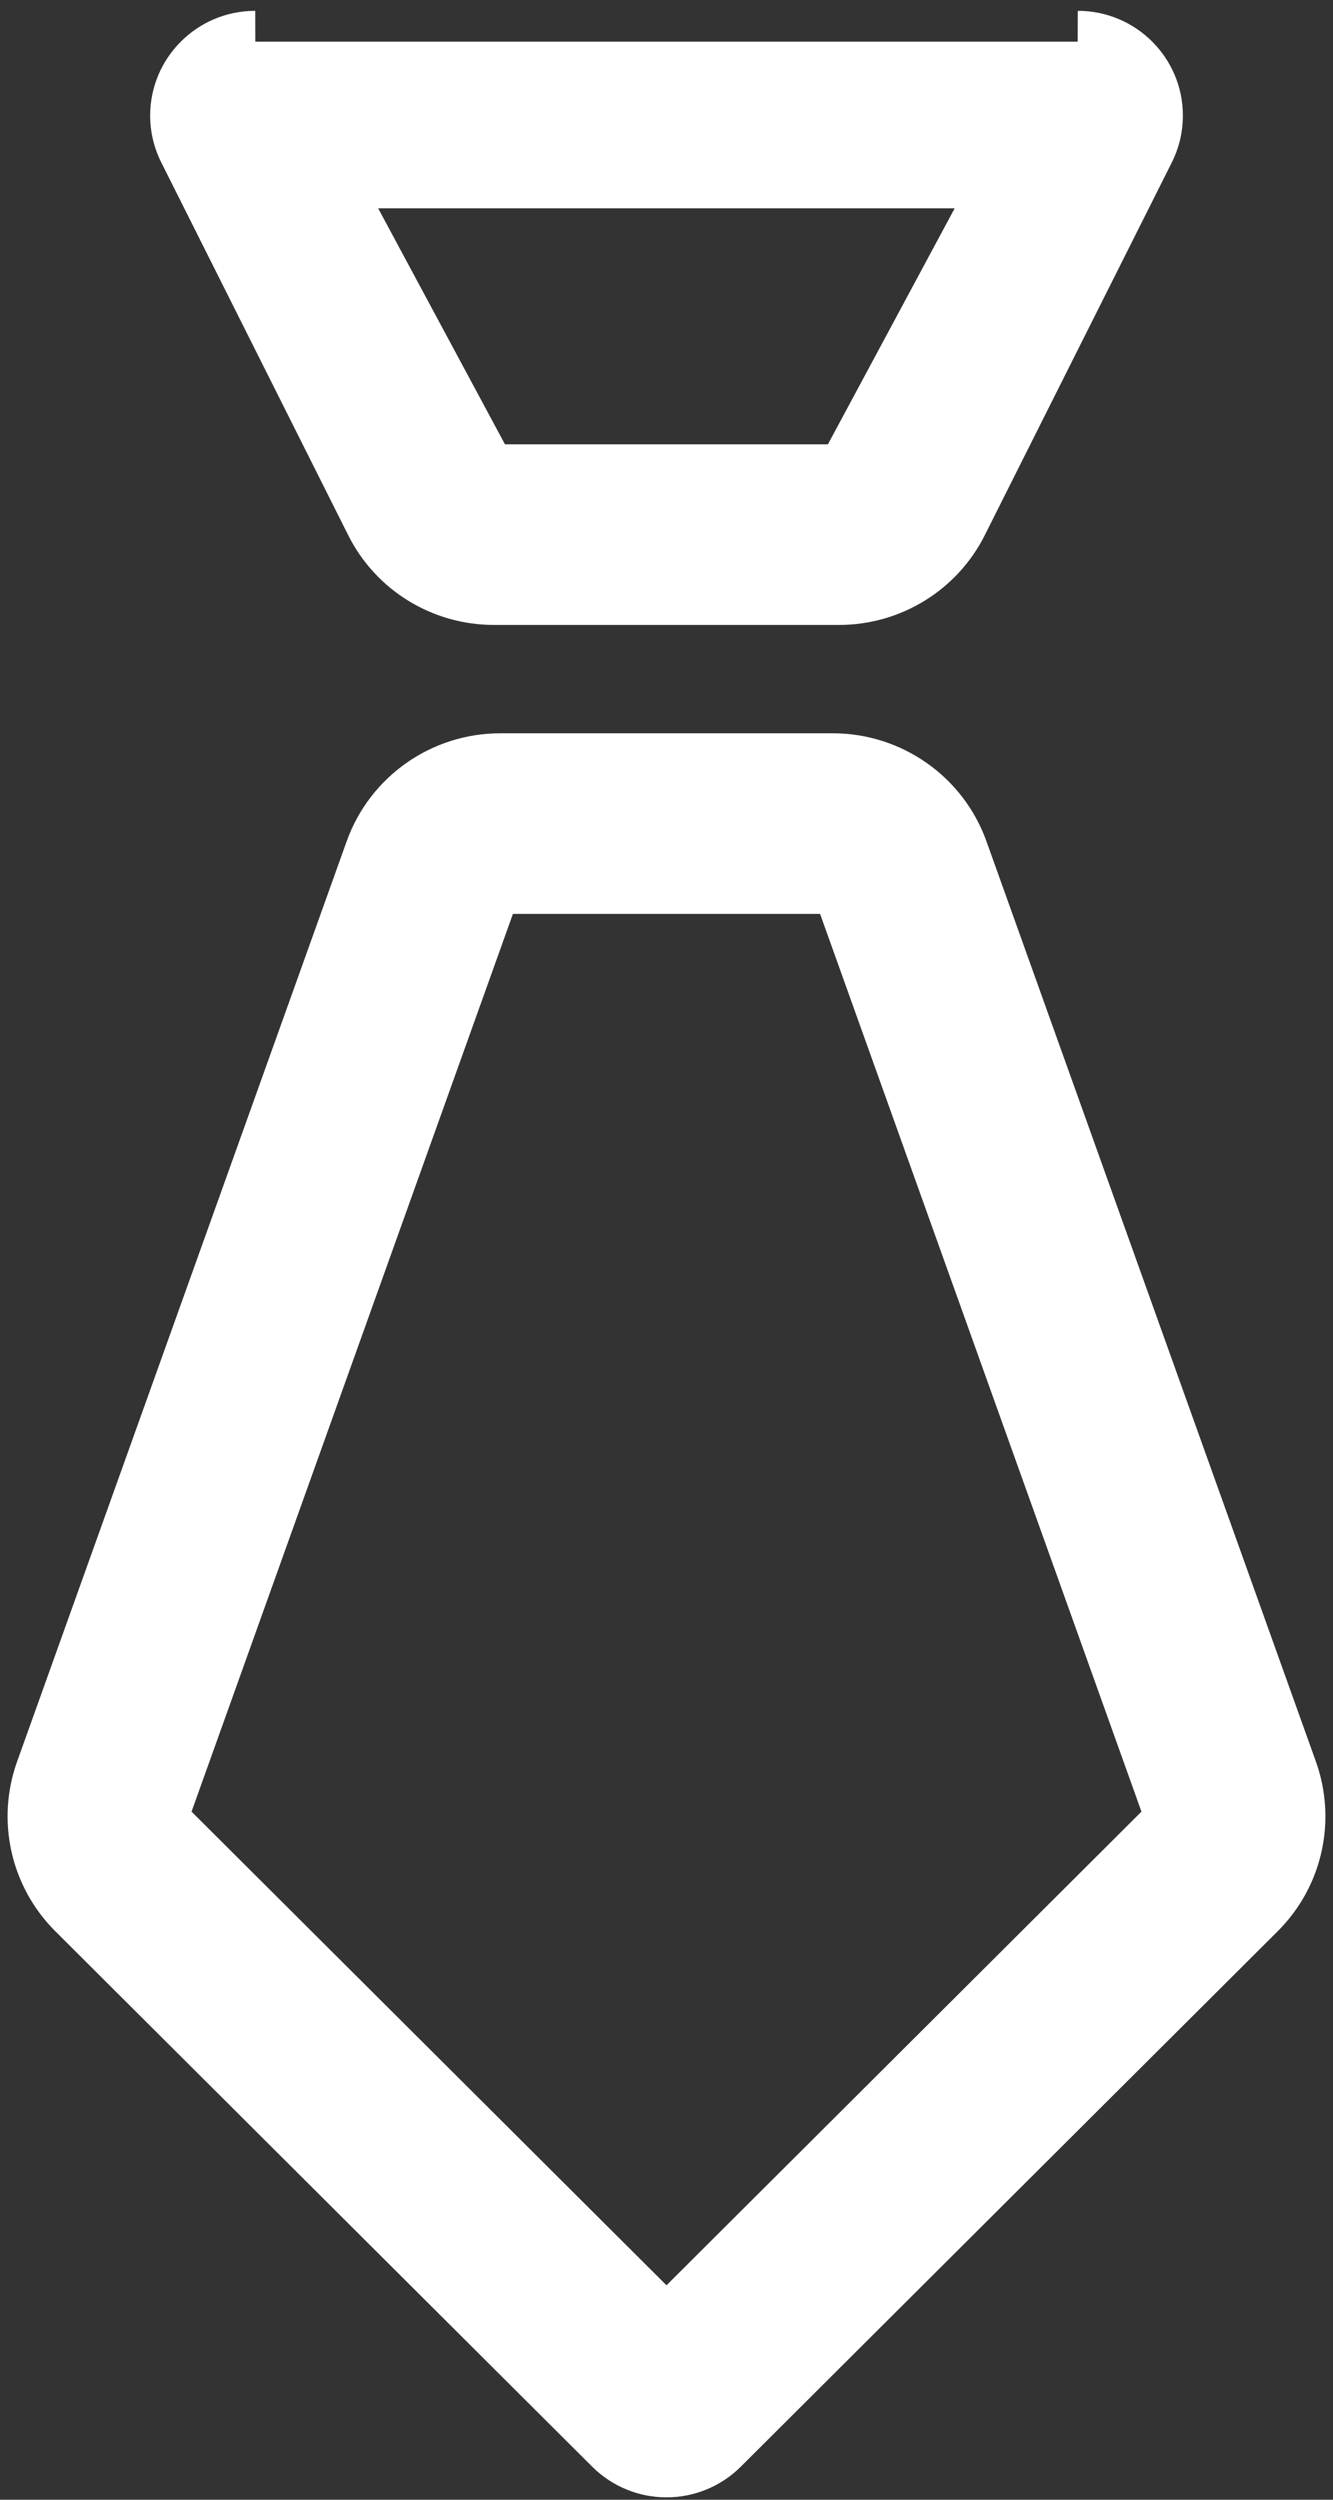 ﻿<?xml version="1.0" encoding="utf-8"?>
<svg version="1.1" xmlns:xlink="http://www.w3.org/1999/xlink" width="32px" height="60px" xmlns="http://www.w3.org/2000/svg">
  <rect width="100%" height="100%" fill="#333333" stroke="none"/>
  <g transform="matrix(1 0 0 1 -52 -117 )">
    <path d="M 12.122 10.665  L 12.125 10.665  L 19.875 10.665  L 22.918 5  L 9.078 5  L 12.122 10.665  Z M 6.127 0.26  C 6.128 0.26  6.128 0.26  6.129 1  L 25.871 1  C 25.872 0.26  25.873 0.26  25.875 0.26  C 27.267 0.26  28.396 1.386  28.396 2.775  C 28.396 3.166  28.305 3.552  28.129 3.902  L 23.642 12.843  C 22.981 14.164  21.624 15  20.143 15  L 11.857 15  C 10.376 15  9.019 14.168  8.358 12.843  L 3.871 3.898  C 3.696 3.549  3.605 3.165  3.605 2.775  C 3.605 1.386  4.734 0.26  6.127 0.26  Z M 1.329 46.356  C 0.259 45.29  -0.098 43.705  0.41 42.284  L 8.323 20.192  C 8.88 18.638  10.355 17.601  12.01 17.601  L 19.993 17.601  C 21.645 17.601  23.123 18.638  23.68 20.192  L 31.59 42.284  C 32.097 43.706  31.743 45.288  30.671 46.356  L 17.784 59.206  C 17.311 59.678  16.669 59.943  16 59.943  C 15.331 59.943  14.689 59.678  14.216 59.206  L 1.329 46.356  Z M 12.313 21.936  L 4.598 43.484  L 16 54.853  L 27.402 43.484  L 19.687 21.936  L 12.313 21.936  Z " fill-rule="nonzero" fill="#ffffff" stroke="none" transform="matrix(1 0 0 1 52 117 )" />
  </g>
</svg>